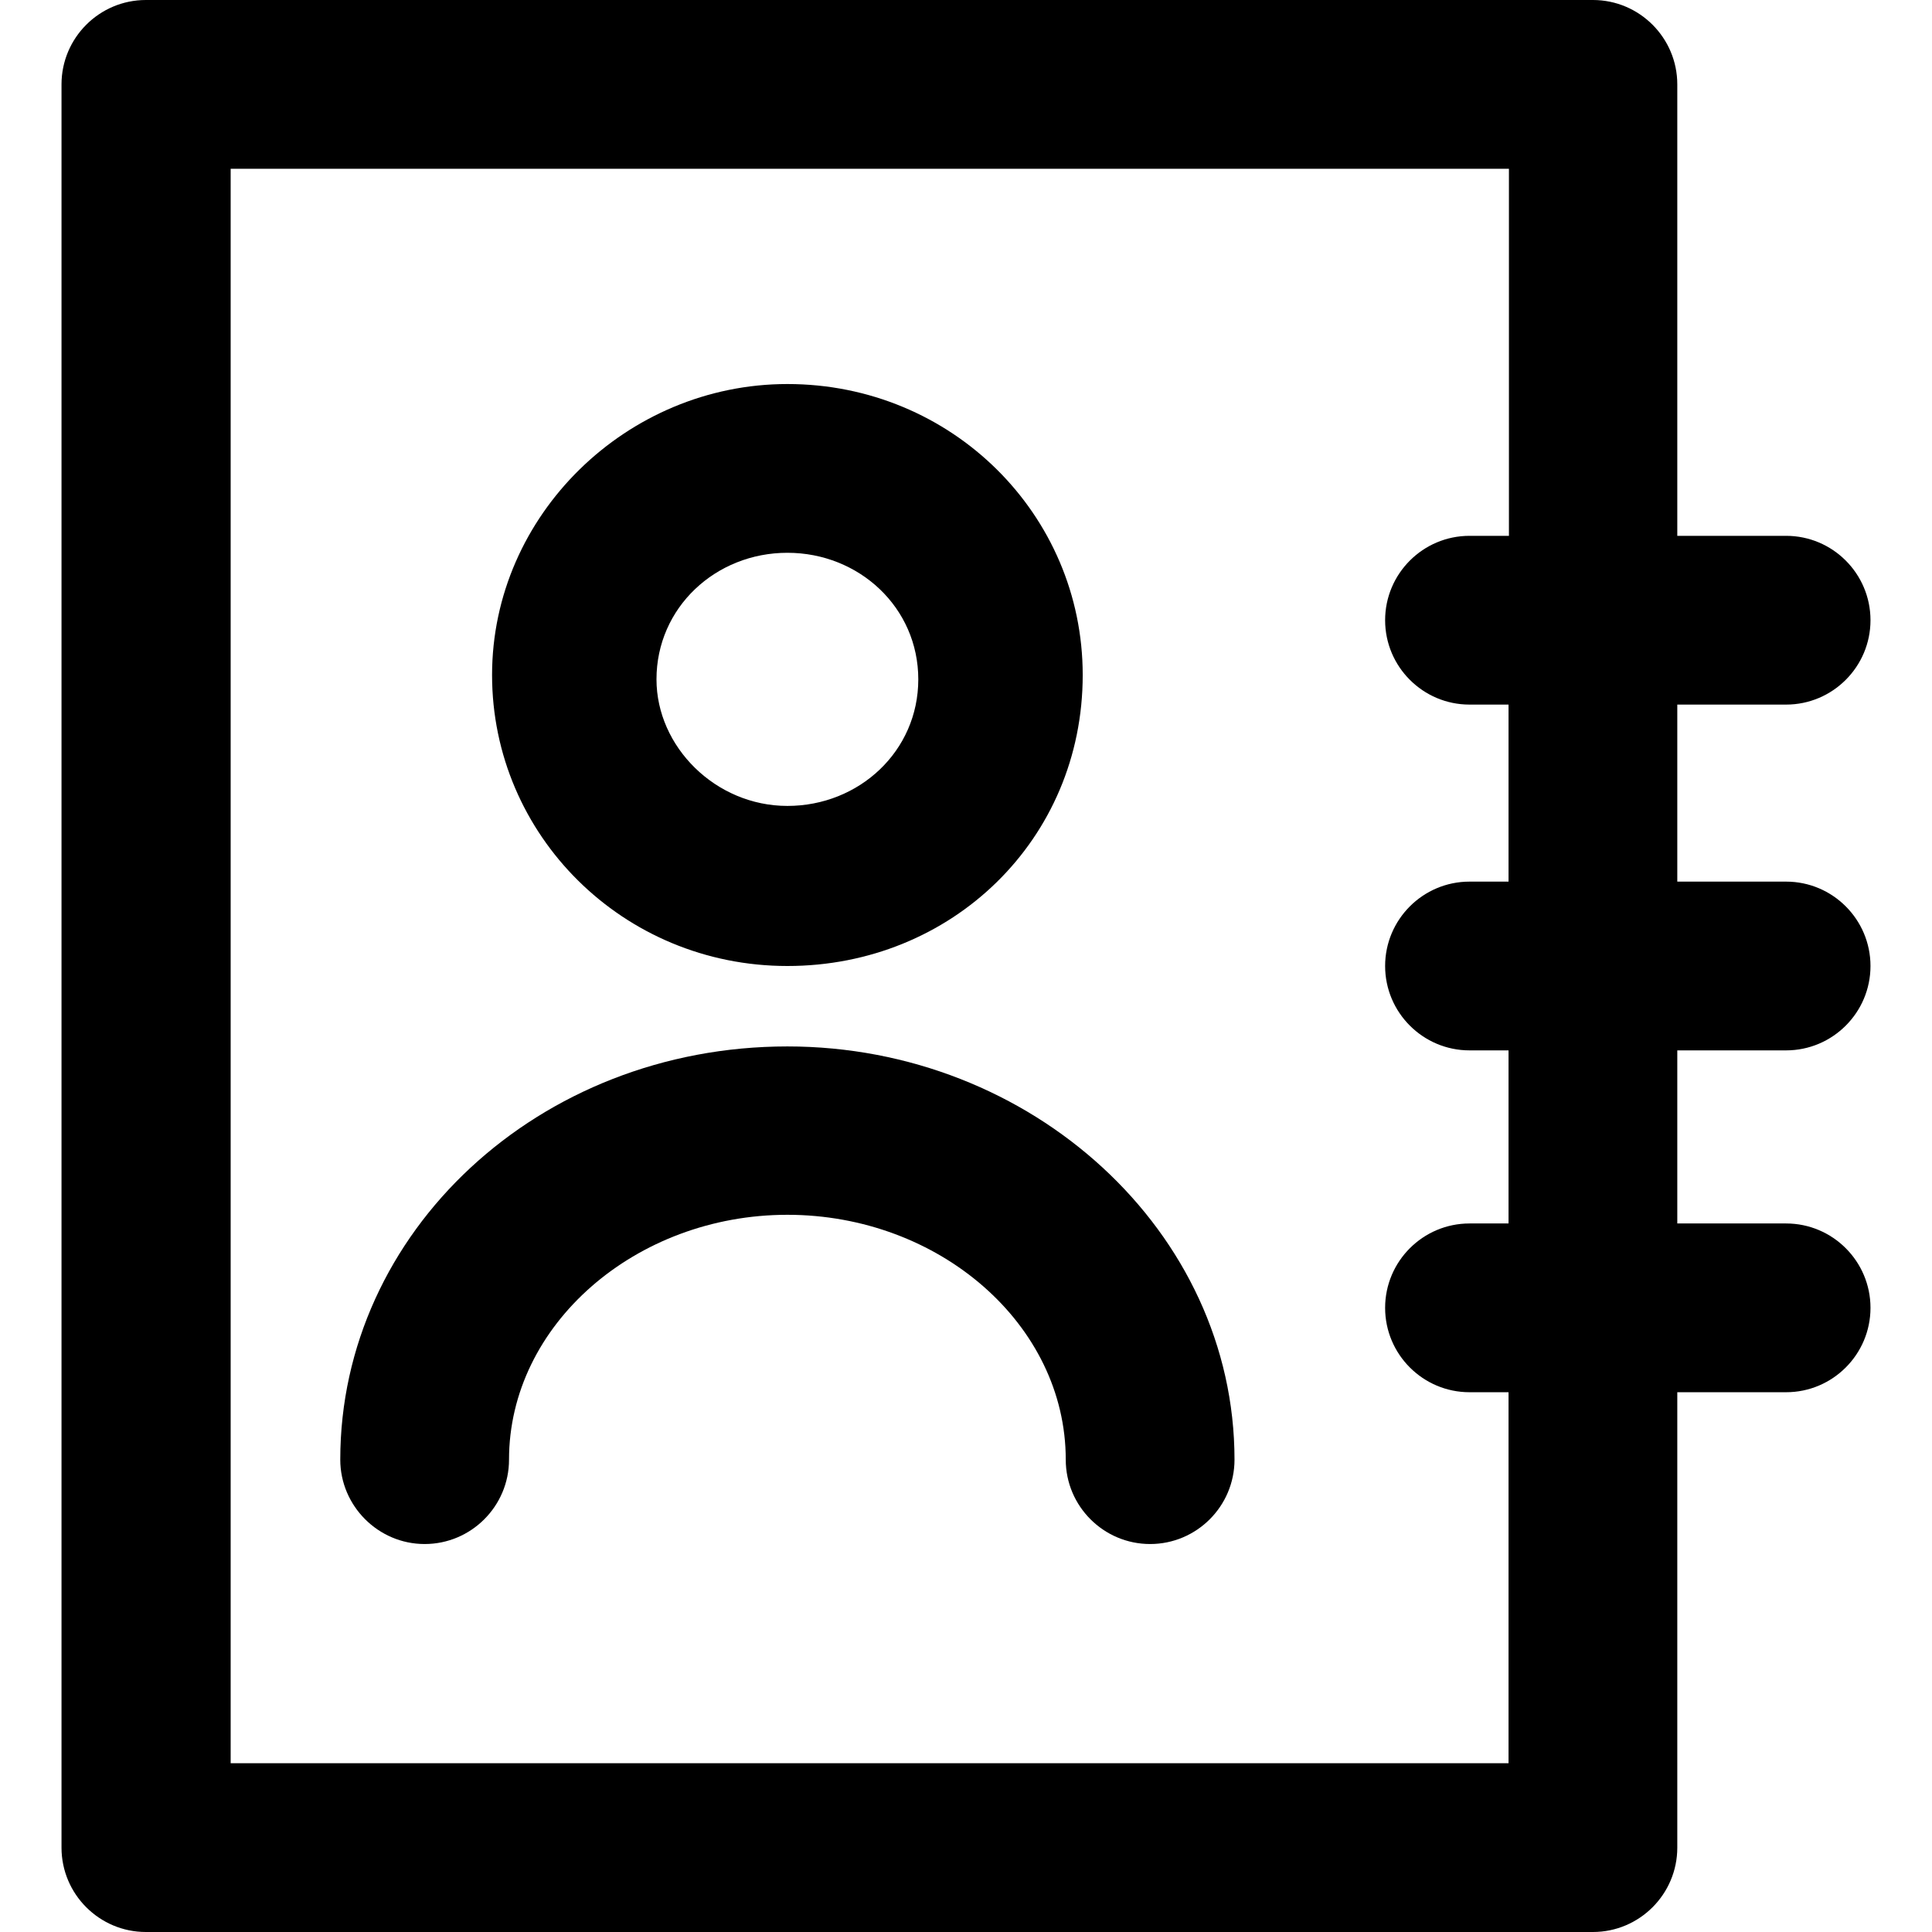 <?xml version="1.0" encoding="iso-8859-1"?>
<!-- Uploaded to: SVG Repo, www.svgrepo.com, Generator: SVG Repo Mixer Tools -->
<svg fill="#000000" height="800px" width="800px" version="1.1" id="Layer_1" xmlns="http://www.w3.org/2000/svg" xmlns:xlink="http://www.w3.org/1999/xlink" 
	 viewBox="0 0 490 490" xml:space="preserve">
<g>
	<g>
		<path d="M453,266.4c11.8,0,21.4-9.6,21.4-21.4s-9.6-21.4-21.4-21.4h-27.6v-44.9H453c11.8,0,21.4-9.6,21.4-21.4
			c0-11.8-9.6-21.4-21.4-21.4h-27.6V21.4C425.4,9.6,415.8,0,404,0H37C25.2,0,15.6,9.6,15.6,21.4v447.2c0,11.8,9.6,21.4,21.4,21.4
			h367c11.8,0,21.4-9.6,21.4-21.4V353.1H453c11.8,0,21.4-9.6,21.4-21.4s-9.6-21.4-21.4-21.4h-27.6v-43.9L453,266.4L453,266.4z
			 M382.6,135.9h-9.9c-11.8,0-21.4,9.6-21.4,21.4c0,11.8,9.6,21.4,21.4,21.4h9.9v44.9h-9.9c-11.8,0-21.4,9.6-21.4,21.4
			s9.6,21.4,21.4,21.4h9.9v43.9h-9.9c-11.8,0-21.4,9.6-21.4,21.4s9.6,21.4,21.4,21.4h9.9v94.1H58.5V42.8h324.2v93.1H382.6z"/>
		<path d="M199.7,245c41.7,0,74.9-32.1,74.9-73.8c0-40.7-33.2-73.8-74.9-73.8c-40.7,0-74.9,33.2-74.9,73.8S158,245,199.7,245z
			 M199.7,140.2c18.2,0,33.2,13.9,33.2,32.1s-15,32.1-33.2,32.1s-33.2-15-33.2-32.1C166.5,154.1,181.5,140.2,199.7,140.2z"/>
		<path d="M107.7,391.6c11.8,0,21.4-9.6,21.4-21.4c0-34.2,32.1-62.1,70.6-62.1s70.6,27.8,70.6,62.1c0,11.8,9.6,21.4,21.4,21.4
			s21.4-9.6,21.4-21.4c0-57.8-51.4-104.8-113.4-104.8c-63.1,0-113.4,47.1-113.4,104.8C86.3,381.9,95.9,391.6,107.7,391.6z"/>
	</g>
</g>
</svg>